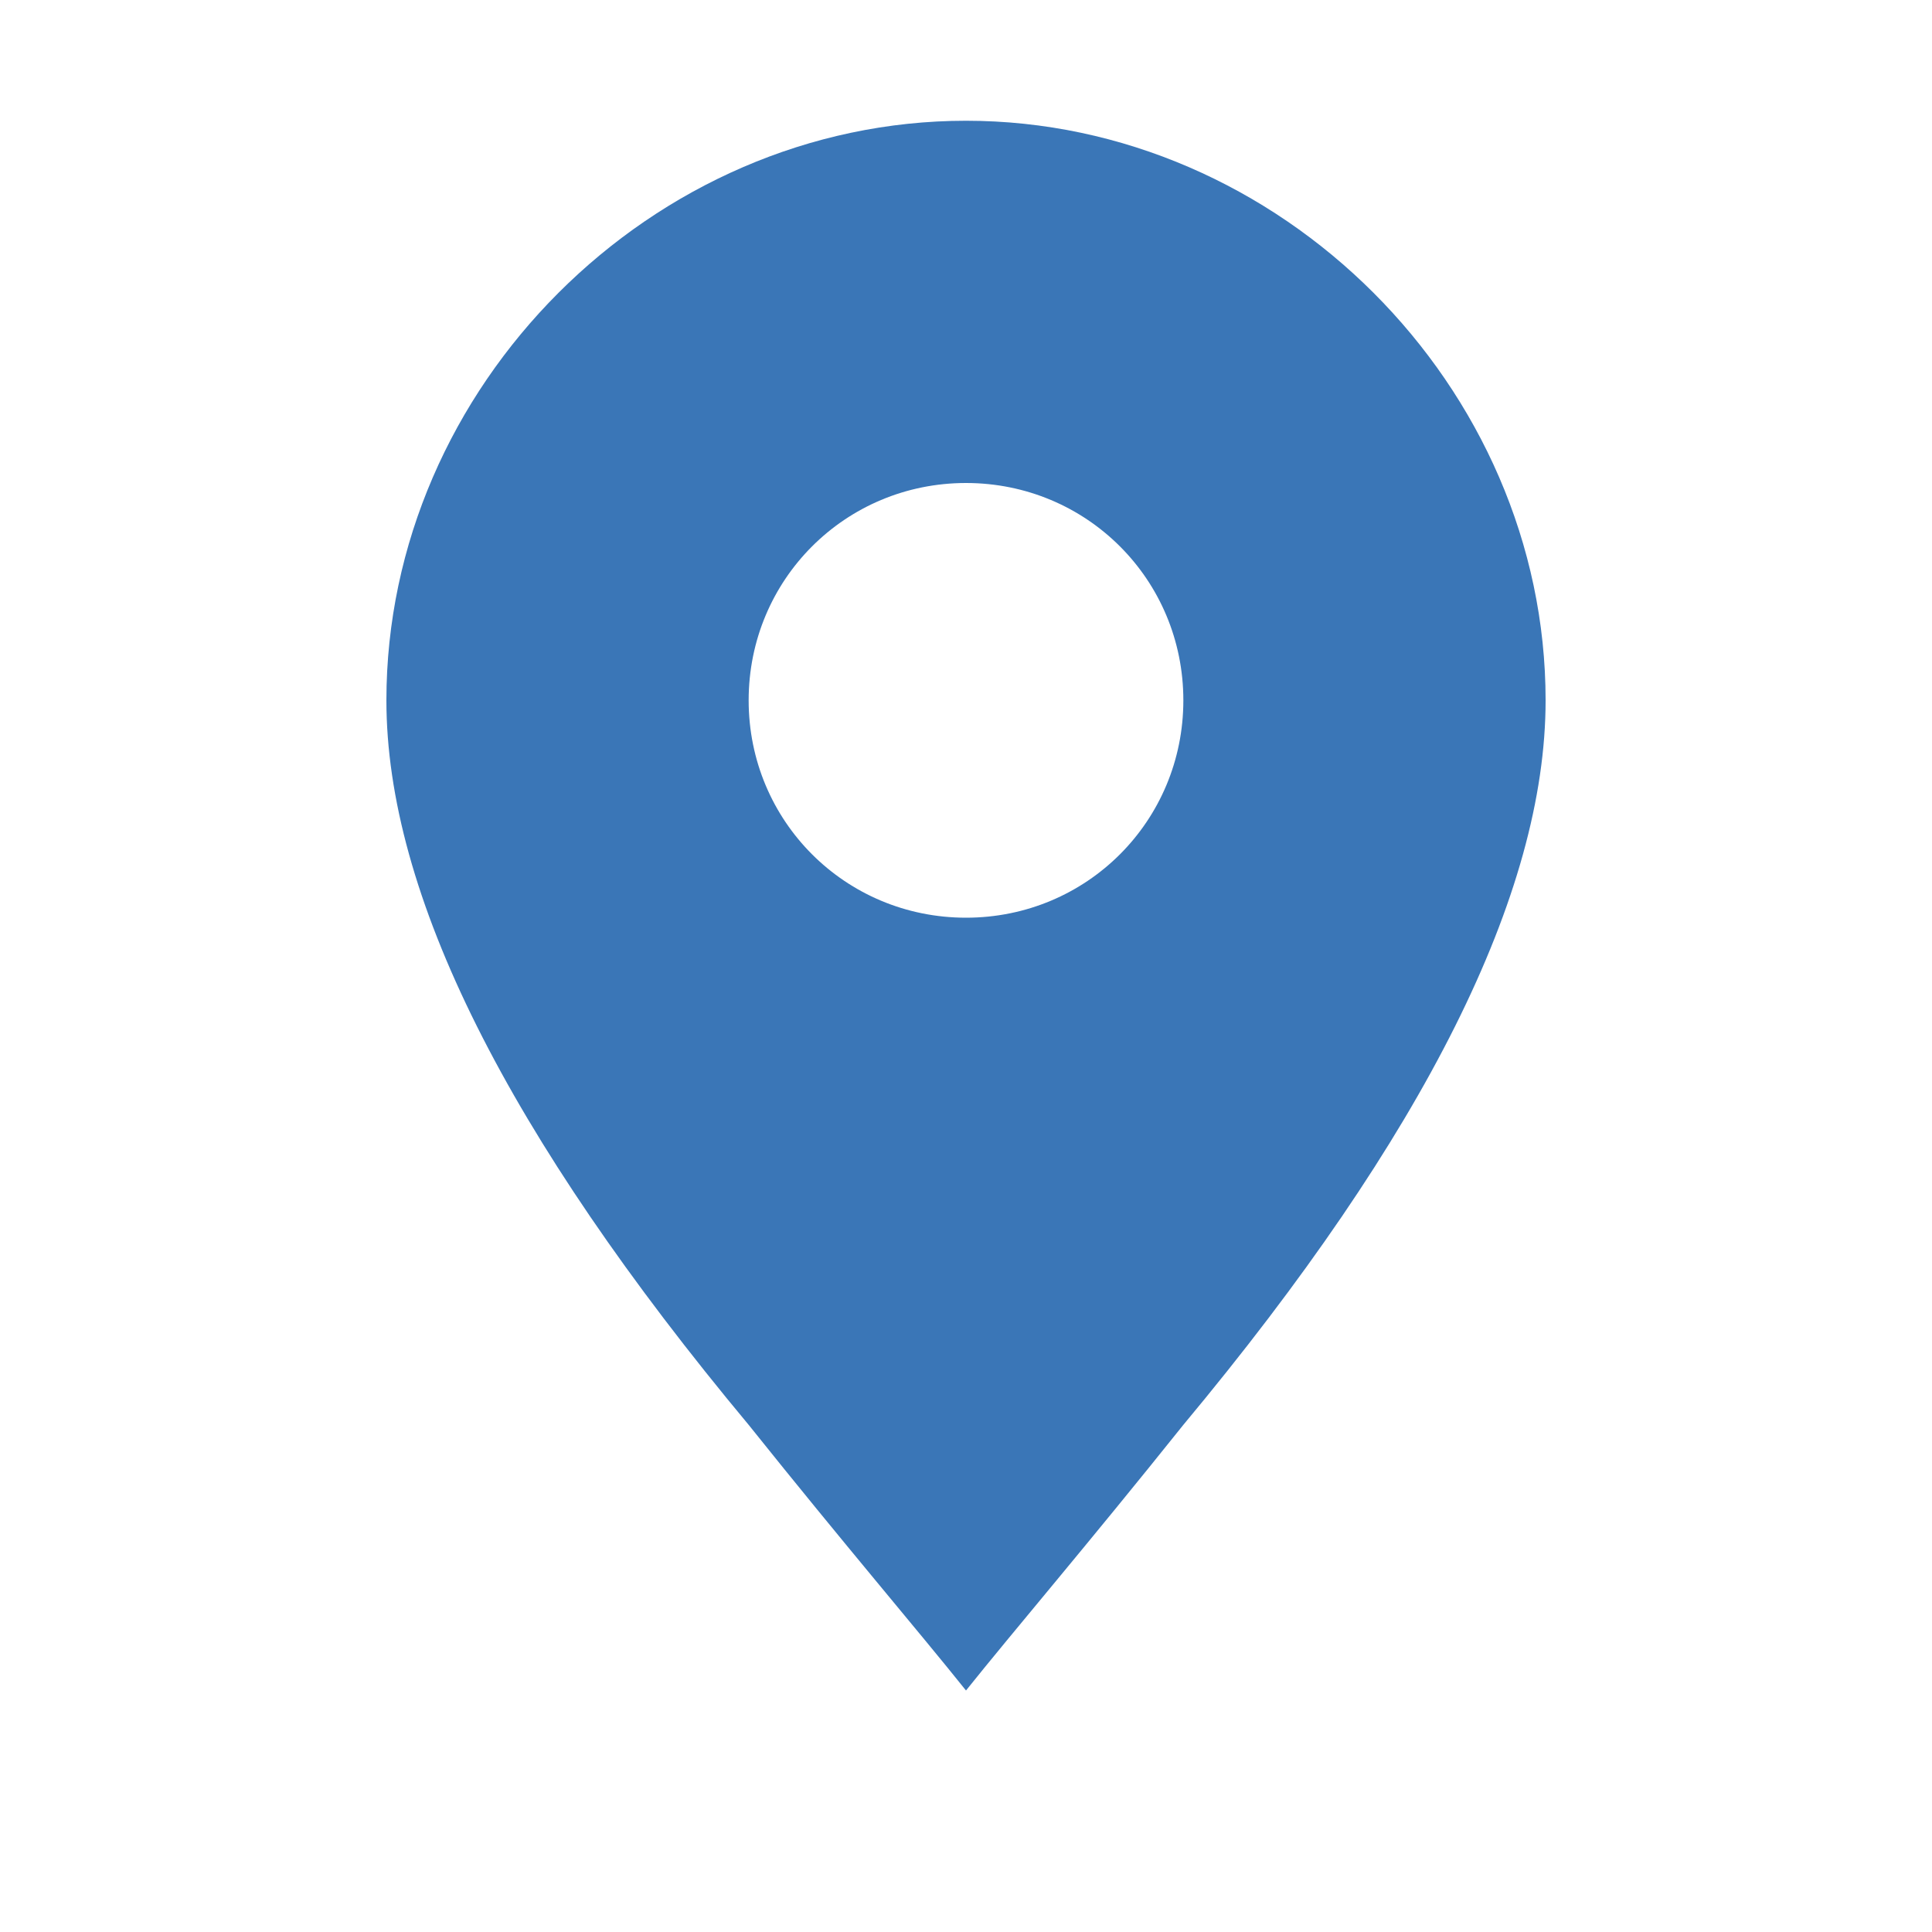 <?xml version="1.0" encoding="UTF-8"?>
<svg width="64px" height="64px" viewBox="0 0 64 64" version="1.1" xmlns="http://www.w3.org/2000/svg">
    <g stroke="none" stroke-width="1" fill="none" fill-rule="evenodd">
        <path d="M32,4 C42.4,4 51.2,12.8 51.2,23.2 C51.2,29.6 47.2,37.6 39.2,47.2 C36,51.2 33.6,54 32,56 C30.4,54 28,51.2 24.8,47.2 C16.8,37.6 12.8,29.6 12.8,23.2 C12.8,12.8 21.6,4 32,4 Z M32,16 C28,16 24.8,19.2 24.8,23.2 C24.8,27.2 28,30.4 32,30.4 C36,30.4 39.2,27.2 39.2,23.2 C39.2,19.2 36,16 32,16 Z" fill="#3A76B7" fill-rule="nonzero"></path>
    </g>
</svg>